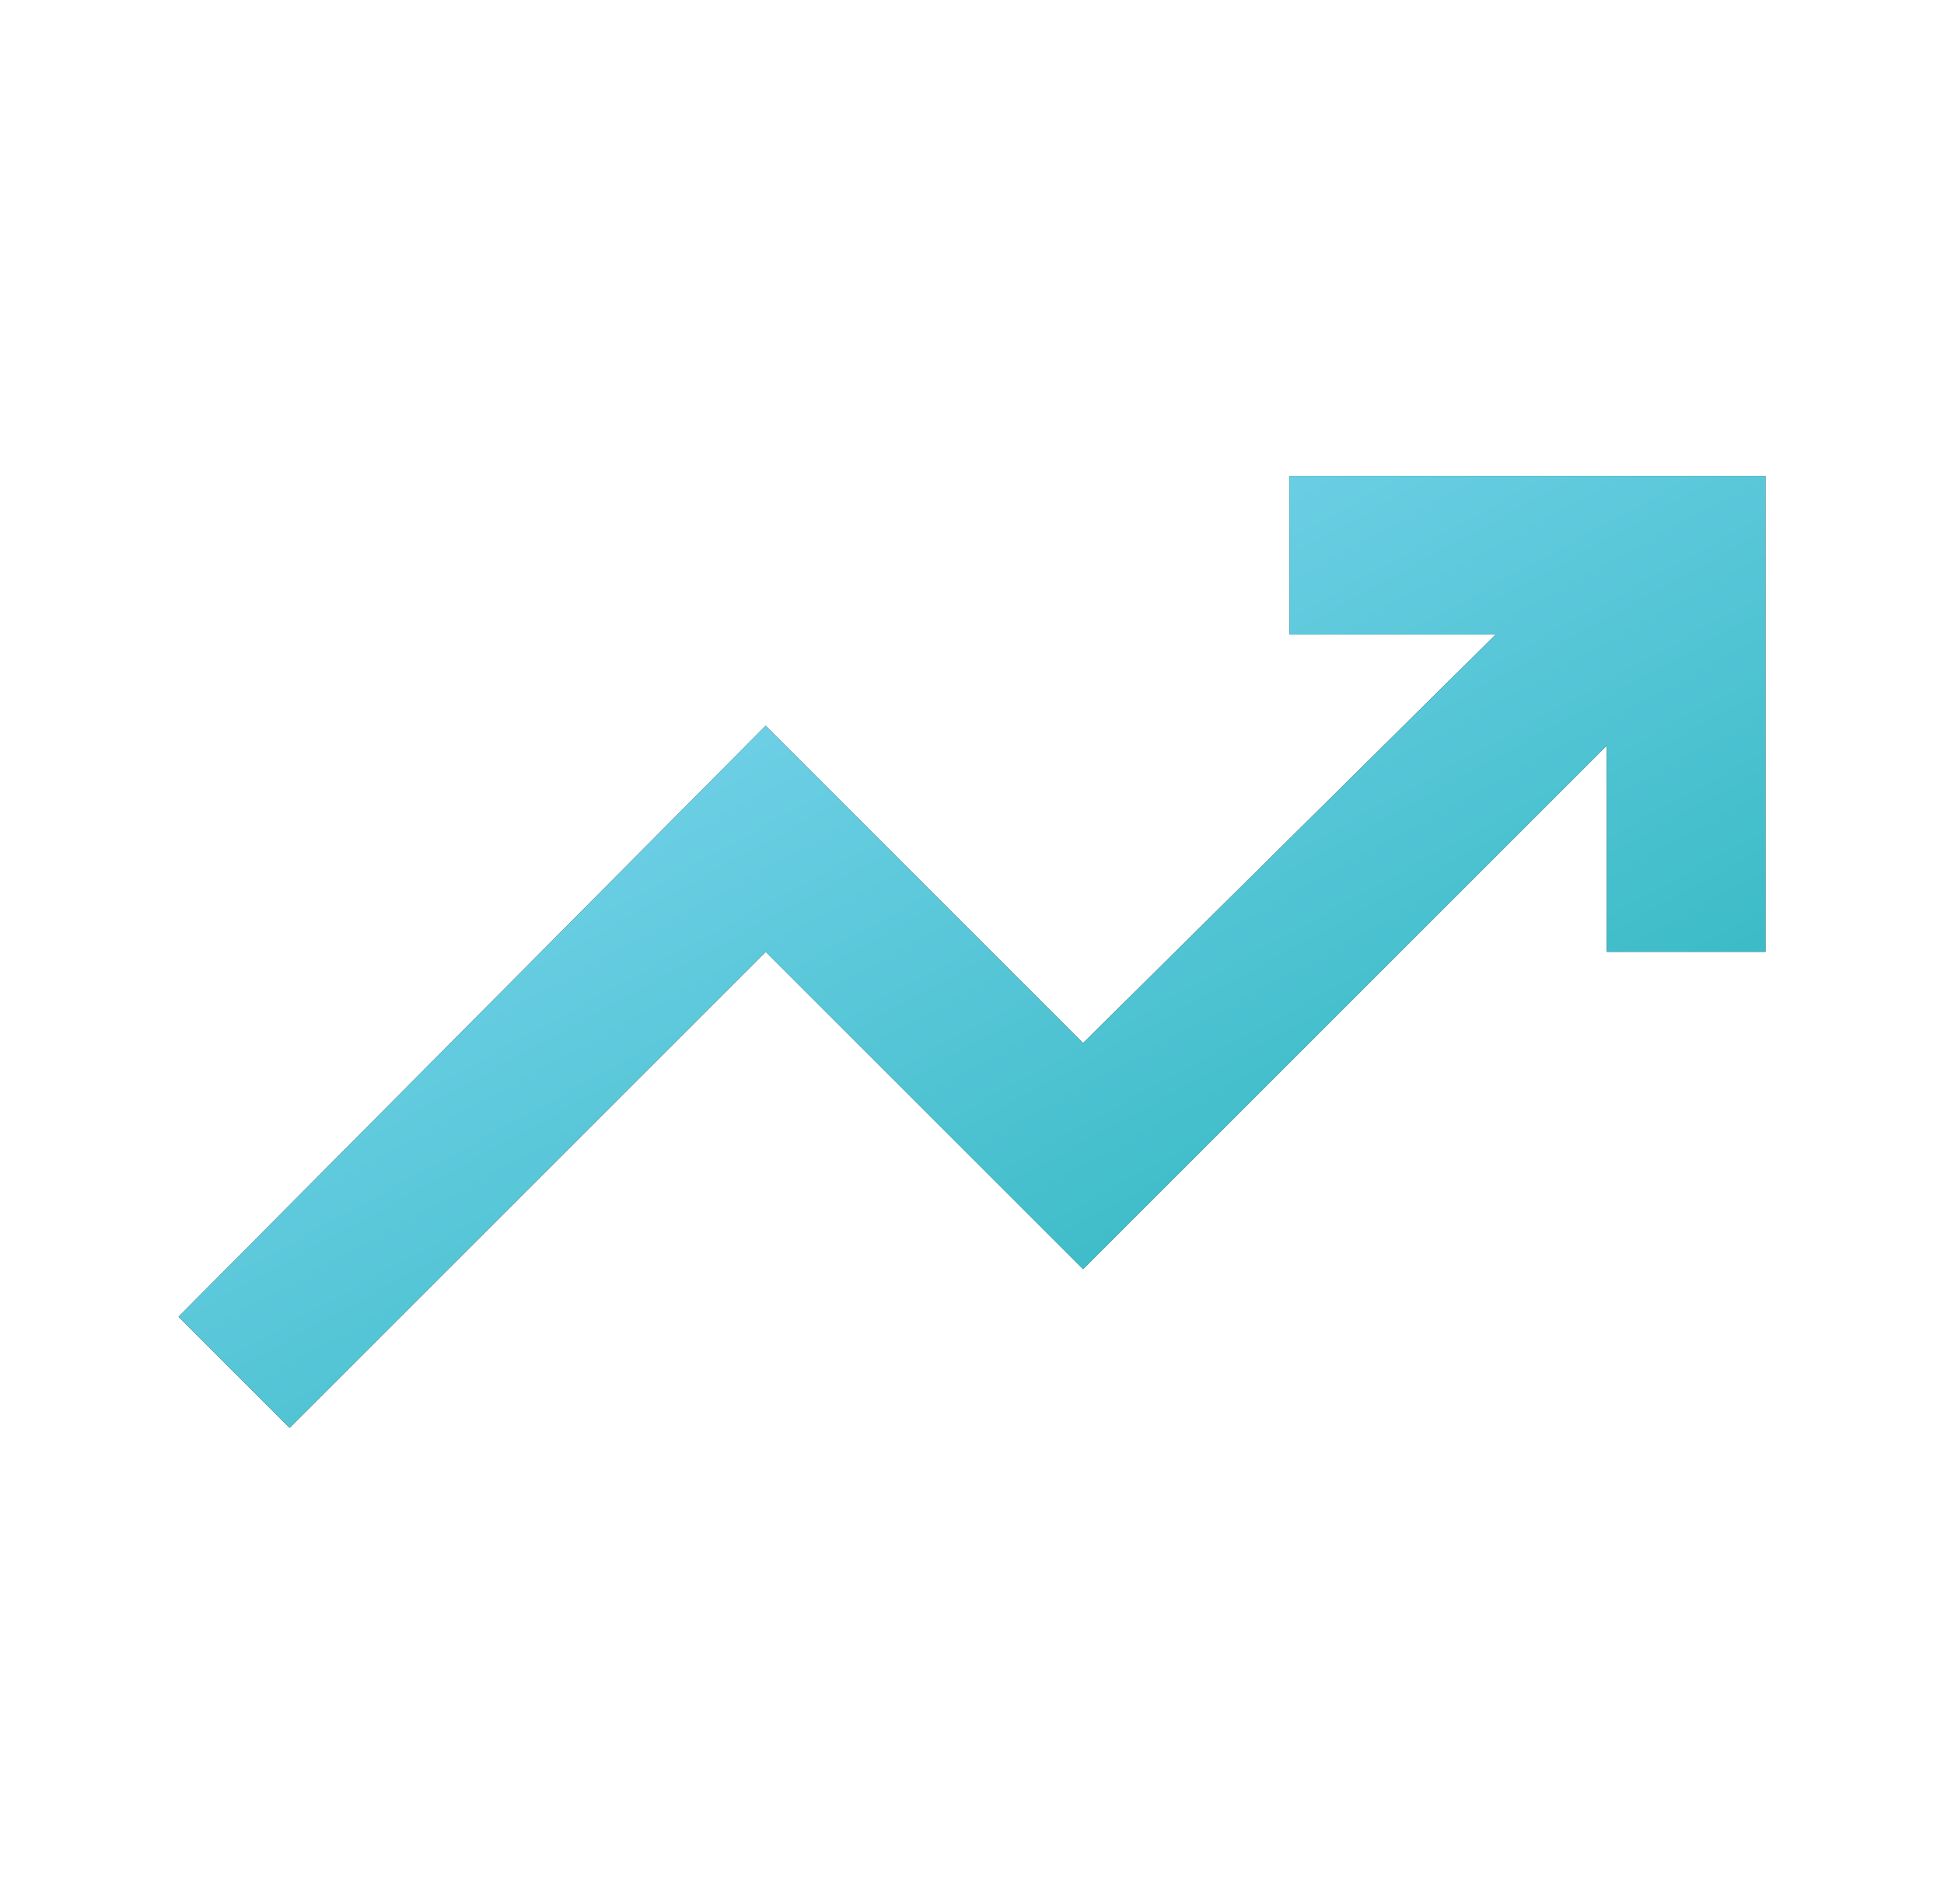 <svg width="49" height="48" viewBox="0 0 49 48" fill="none" xmlns="http://www.w3.org/2000/svg">
<path d="M7.3 35.996L4.5 33.196L19.3 18.296L27.3 26.296L37.7 15.996H32.5V11.996H44.5V23.996H40.5V18.796L27.3 31.996L19.3 23.996L7.3 35.996Z" fill="#1F1F1F"/>
<path d="M7.3 35.996L4.5 33.196L19.3 18.296L27.3 26.296L37.7 15.996H32.5V11.996H44.5V23.996H40.5V18.796L27.3 31.996L19.3 23.996L7.3 35.996Z" fill="url(#paint0_linear_50_5263)"/>
<defs>
<linearGradient id="paint0_linear_50_5263" x1="3.426" y1="10.139" x2="23.092" y2="46.059" gradientUnits="userSpaceOnUse">
<stop stop-color="#97E0FF"/>
<stop offset="1" stop-color="#22B1B7"/>
</linearGradient>
</defs>
</svg>
